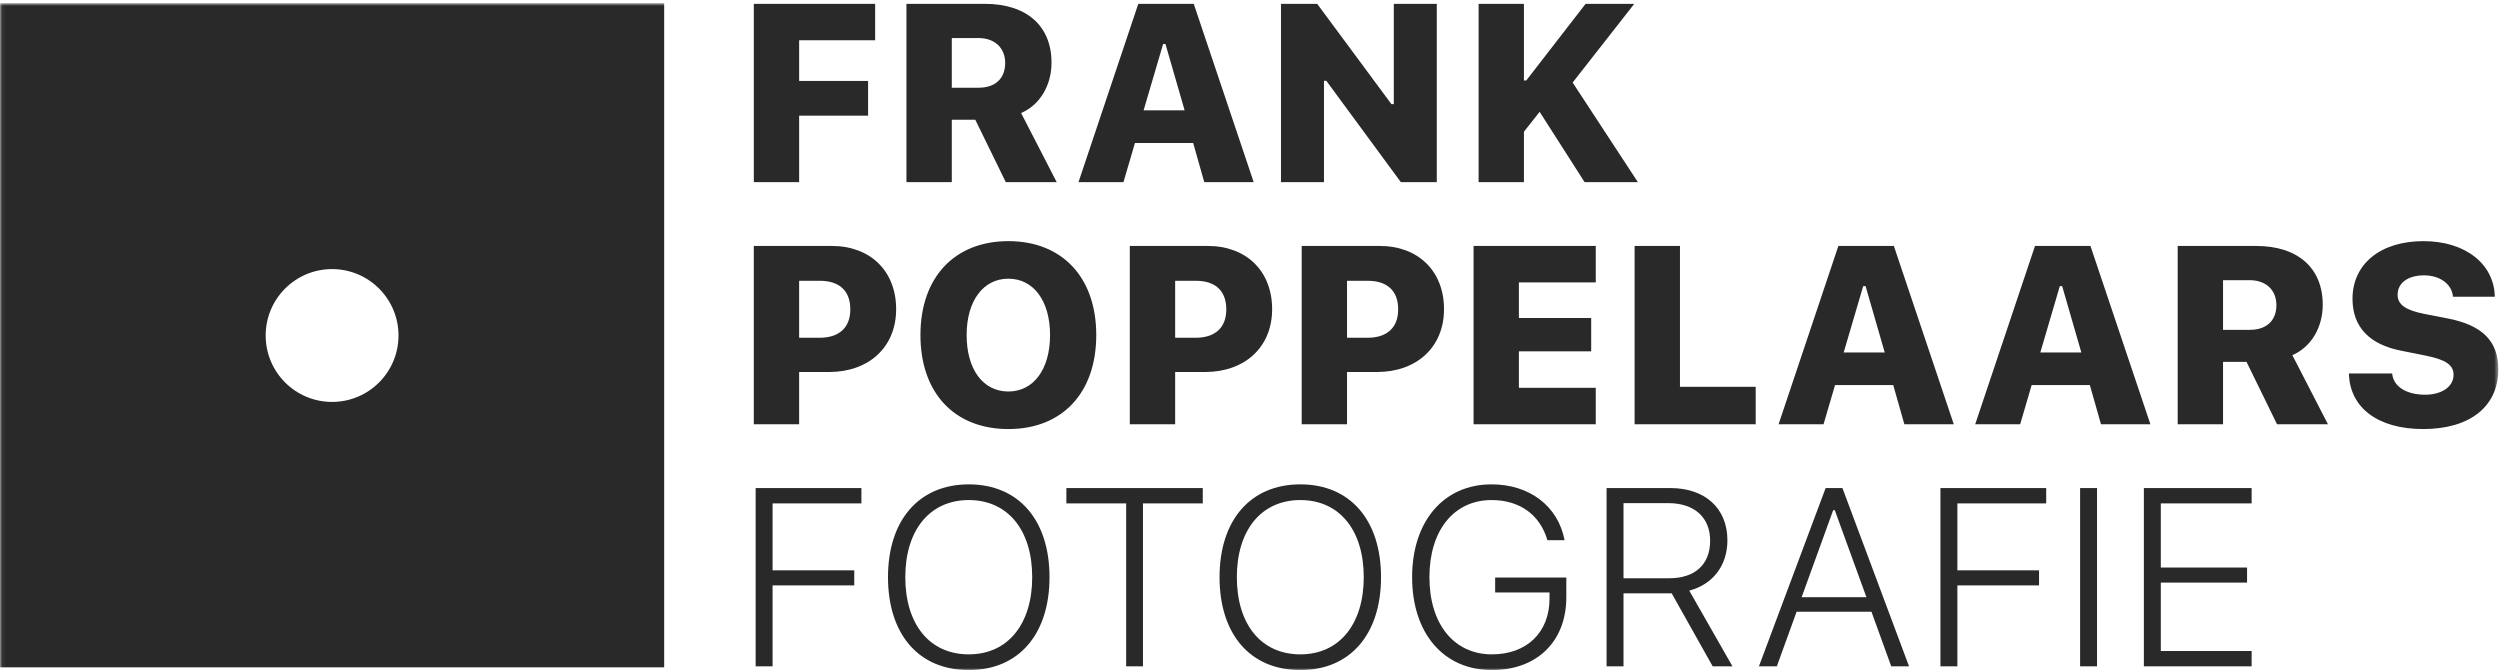 <?xml version="1.0" encoding="UTF-8"?>
<svg width="638px" height="171px" viewBox="0 0 638 171" version="1.1" xmlns="http://www.w3.org/2000/svg" xmlns:xlink="http://www.w3.org/1999/xlink">
    <title>FPF_LOGO</title>
    <defs>
        <polygon id="path-1" points="0.06 0.812 637.564 0.812 637.564 171 0.06 171"></polygon>
    </defs>
    <g id="Page-1" stroke="none" stroke-width="1" fill="none" fill-rule="evenodd">
        <g id="FPF_LOGO">
            <g id="Group-5">
                <mask id="mask-2" fill="white">
                    <use xlink:href="#path-1"></use>
                </mask>
                <g id="Clip-2"></g>
                <path d="M0,170.309 L169.497,170.309 L169.497,0.812 L0,0.812 L0,170.309 Z M101.697,85.624 C101.697,94.986 94.107,102.57 84.745,102.57 C75.383,102.57 67.8,94.986 67.8,85.624 C67.8,76.263 75.383,68.673 84.745,68.673 C94.107,68.673 101.697,76.263 101.697,85.624 L101.697,85.624 Z" id="Fill-1" fill="#2A2929" mask="url(#mask-2)"></path>
                <path d="M197.163,170.054 L197.163,149.398 L218.007,149.398 L218.007,145.552 L197.163,145.552 L197.163,128.46 L219.832,128.46 L219.832,124.554 L192.841,124.554 L192.841,170.054 L197.163,170.054 Z M247.24,123.608 C234.536,123.608 226.617,132.721 226.617,147.291 C226.617,161.827 234.408,171 247.24,171 C260.044,171 267.835,161.793 267.835,147.291 C267.835,132.755 259.983,123.608 247.24,123.608 L247.24,123.608 Z M247.24,127.615 C257.172,127.615 263.419,135.245 263.419,147.291 C263.419,159.27 257.205,166.994 247.24,166.994 C237.18,166.994 231.033,159.27 231.033,147.291 C231.033,135.245 237.308,127.615 247.24,127.615 L247.24,127.615 Z M291.686,170.054 L291.686,128.46 L306.946,128.46 L306.946,124.554 L272.137,124.554 L272.137,128.46 L287.397,128.46 L287.397,170.054 L291.686,170.054 Z M331.851,123.608 C319.147,123.608 311.228,132.721 311.228,147.291 C311.228,161.827 319.02,171 331.851,171 C344.655,171 352.439,161.793 352.439,147.291 C352.439,132.755 344.588,123.608 331.851,123.608 L331.851,123.608 Z M331.851,127.615 C341.783,127.615 348.03,135.245 348.03,147.291 C348.03,159.27 341.816,166.994 331.851,166.994 C321.791,166.994 315.644,159.27 315.644,147.291 C315.644,135.245 321.919,127.615 331.851,127.615 L331.851,127.615 Z M399.725,152.424 L399.725,147.385 L381.565,147.385 L381.565,151.197 L395.437,151.197 L395.437,152.774 C395.437,161.35 389.665,166.994 380.746,166.994 C371.029,166.994 364.788,159.236 364.788,147.291 C364.788,135.366 371.029,127.615 380.652,127.615 C387.84,127.615 393.007,131.366 394.899,137.862 L399.281,137.862 C397.645,129.192 390.363,123.608 380.652,123.608 C368.411,123.608 360.372,133.037 360.372,147.291 C360.372,161.632 368.411,171 380.746,171 C392.256,171 399.725,163.686 399.725,152.424 L399.725,152.424 Z M414.321,128.4 L425.763,128.4 C432.387,128.4 436.427,132.024 436.427,137.983 C436.427,144.07 432.548,147.573 425.958,147.573 L414.321,147.573 L414.321,128.4 Z M414.321,151.418 L426.615,151.418 L437.084,170.054 L442.131,170.054 L431.098,150.727 C437.178,149.116 440.836,144.292 440.836,137.862 C440.836,129.755 435.165,124.554 426.3,124.554 L409.999,124.554 L409.999,170.054 L414.321,170.054 L414.321,151.418 Z M482.645,170.054 L487.188,170.054 L470.189,124.554 L465.9,124.554 L448.875,170.054 L453.445,170.054 L458.492,156.116 L477.598,156.116 L482.645,170.054 Z M467.827,130.198 L468.236,130.198 L476.31,152.398 L459.78,152.398 L467.827,130.198 Z M499.522,170.054 L499.522,149.398 L520.366,149.398 L520.366,145.552 L499.522,145.552 L499.522,128.46 L522.191,128.46 L522.191,124.554 L495.2,124.554 L495.2,170.054 L499.522,170.054 Z M530.842,170.054 L535.164,170.054 L535.164,124.554 L530.842,124.554 L530.842,170.054 Z M574.617,166.142 L551.438,166.142 L551.438,148.673 L573.449,148.673 L573.449,144.828 L551.438,144.828 L551.438,128.46 L574.617,128.46 L574.617,124.554 L547.116,124.554 L547.116,170.054 L574.617,170.054 L574.617,166.142 L574.617,166.142 Z" id="Fill-3" fill="#2A2929" mask="url(#mask-2)"></path>
                <path d="M192.37,62.767 L192.37,108.266 L203.939,108.266 L203.939,94.932 L211.604,94.932 C221.724,94.932 228.696,88.59 228.696,78.913 C228.696,69.135 222.072,62.767 212.301,62.767 L192.37,62.767 Z M203.939,71.658 L209.241,71.658 C214.127,71.658 216.999,74.148 216.999,78.939 C216.999,83.671 214.093,86.194 209.174,86.194 L203.939,86.194 L203.939,71.658 Z M257.345,61.538 C243.661,61.538 234.897,70.712 234.897,85.503 C234.897,100.321 243.601,109.495 257.345,109.495 C271.035,109.495 279.766,100.321 279.766,85.503 C279.766,70.712 271.001,61.538 257.345,61.538 L257.345,61.538 Z M257.345,71.122 C263.72,71.122 267.975,76.732 267.975,85.503 C267.975,94.301 263.72,99.911 257.345,99.911 C250.882,99.911 246.688,94.301 246.688,85.503 C246.688,76.732 250.949,71.122 257.345,71.122 L257.345,71.122 Z M288.322,62.767 L288.322,108.266 L299.899,108.266 L299.899,94.932 L307.556,94.932 C317.683,94.932 324.648,88.59 324.648,78.913 C324.648,69.135 318.024,62.767 308.254,62.767 L288.322,62.767 Z M299.899,71.658 L305.193,71.658 C310.079,71.658 312.951,74.148 312.951,78.939 C312.951,83.671 310.052,86.194 305.133,86.194 L299.899,86.194 L299.899,71.658 Z M332.191,62.767 L332.191,108.266 L343.761,108.266 L343.761,94.932 L351.425,94.932 C361.545,94.932 368.511,88.59 368.511,78.913 C368.511,69.135 361.894,62.767 352.116,62.767 L332.191,62.767 Z M343.761,71.658 L349.056,71.658 C353.948,71.658 356.814,74.148 356.814,78.939 C356.814,83.671 353.915,86.194 348.996,86.194 L343.761,86.194 L343.761,71.658 Z M407.239,98.965 L387.624,98.965 L387.624,89.664 L406.072,89.664 L406.072,81.148 L387.624,81.148 L387.624,72.068 L407.239,72.068 L407.239,62.767 L376.054,62.767 L376.054,108.266 L407.239,108.266 L407.239,98.965 Z M448.056,98.71 L428.728,98.71 L428.728,62.767 L417.151,62.767 L417.151,108.266 L448.056,108.266 L448.056,98.71 Z M485.992,108.266 L498.602,108.266 L483.314,62.767 L469.154,62.767 L453.894,108.266 L465.369,108.266 L468.302,98.274 L483.153,98.274 L485.992,108.266 Z M475.489,73.014 L476.094,73.014 L480.979,89.945 L470.51,89.945 L475.489,73.014 Z M536.169,108.266 L548.779,108.266 L533.485,62.767 L519.332,62.767 L504.071,108.266 L515.547,108.266 L518.48,98.274 L533.331,98.274 L536.169,108.266 Z M525.667,73.014 L526.264,73.014 L531.156,89.945 L520.688,89.945 L525.667,73.014 Z M567.321,71.504 L574.126,71.504 C578.26,71.504 580.938,73.994 580.938,77.873 C580.938,81.812 578.421,84.174 574.16,84.174 L567.321,84.174 L567.321,71.504 Z M567.321,92.341 L573.308,92.341 L581.099,108.266 L594.091,108.266 L585.012,90.644 C589.991,88.462 592.763,83.355 592.763,77.779 C592.763,68.376 586.394,62.767 575.771,62.767 L555.745,62.767 L555.745,108.266 L567.321,108.266 L567.321,92.341 Z M599.446,95.308 C599.635,104.072 606.882,109.495 618.392,109.495 C630.316,109.495 637.565,103.756 637.565,94.267 C637.565,87.046 633.531,82.98 624.545,81.242 L618.68,80.107 C613.889,79.161 611.868,77.711 611.868,75.222 C611.868,72.195 614.546,70.269 618.612,70.269 C622.68,70.269 625.74,72.511 625.995,75.725 L636.686,75.725 C636.49,67.31 629.115,61.538 618.458,61.538 C607.486,61.538 600.359,67.37 600.359,76.262 C600.359,83.422 604.648,87.959 612.969,89.536 L618.962,90.737 C624.163,91.777 626.149,93.133 626.149,95.656 C626.149,98.649 623.19,100.73 618.868,100.73 C614.076,100.73 610.761,98.616 610.48,95.308 L599.446,95.308 L599.446,95.308 Z" id="Fill-4" fill="#2A2929" mask="url(#mask-2)"></path>
            </g>
            <path d="M203.942,46.479 L203.942,29.515 L221.538,29.515 L221.538,20.656 L203.942,20.656 L203.942,10.281 L223.337,10.281 L223.337,0.98 L192.373,0.98 L192.373,46.479 L203.942,46.479 Z M242.899,9.71 L249.71,9.71 C253.838,9.71 256.522,12.207 256.522,16.086 C256.522,20.025 253.999,22.388 249.737,22.388 L242.899,22.388 L242.899,9.71 Z M242.899,30.555 L248.892,30.555 L256.676,46.479 L269.669,46.479 L260.589,28.85 C265.568,26.676 268.347,21.569 268.347,15.985 C268.347,6.59 261.978,0.98 251.348,0.98 L231.323,0.98 L231.323,46.479 L242.899,46.479 L242.899,30.555 Z M307.331,46.479 L319.94,46.479 L304.646,0.98 L290.493,0.98 L275.232,46.479 L286.708,46.479 L289.641,36.487 L304.492,36.487 L307.331,46.479 Z M296.828,11.228 L297.425,11.228 L302.317,28.159 L291.848,28.159 L296.828,11.228 Z M337.878,46.479 L337.878,20.623 L338.482,20.623 L357.494,46.479 L366.668,46.479 L366.668,0.98 L355.695,0.98 L355.695,26.582 L355.099,26.582 L336.147,0.98 L326.906,0.98 L326.906,46.479 L337.878,46.479 Z M388.908,46.479 L388.908,33.615 L392.914,28.535 L404.39,46.479 L417.986,46.479 L401.337,21.065 L417.067,0.98 L404.646,0.98 L389.512,20.529 L388.908,20.529 L388.908,0.98 L377.339,0.98 L377.339,46.479 L388.908,46.479 L388.908,46.479 Z" id="Fill-6" fill="#2A2929"></path>
        </g>
    </g>
</svg>
